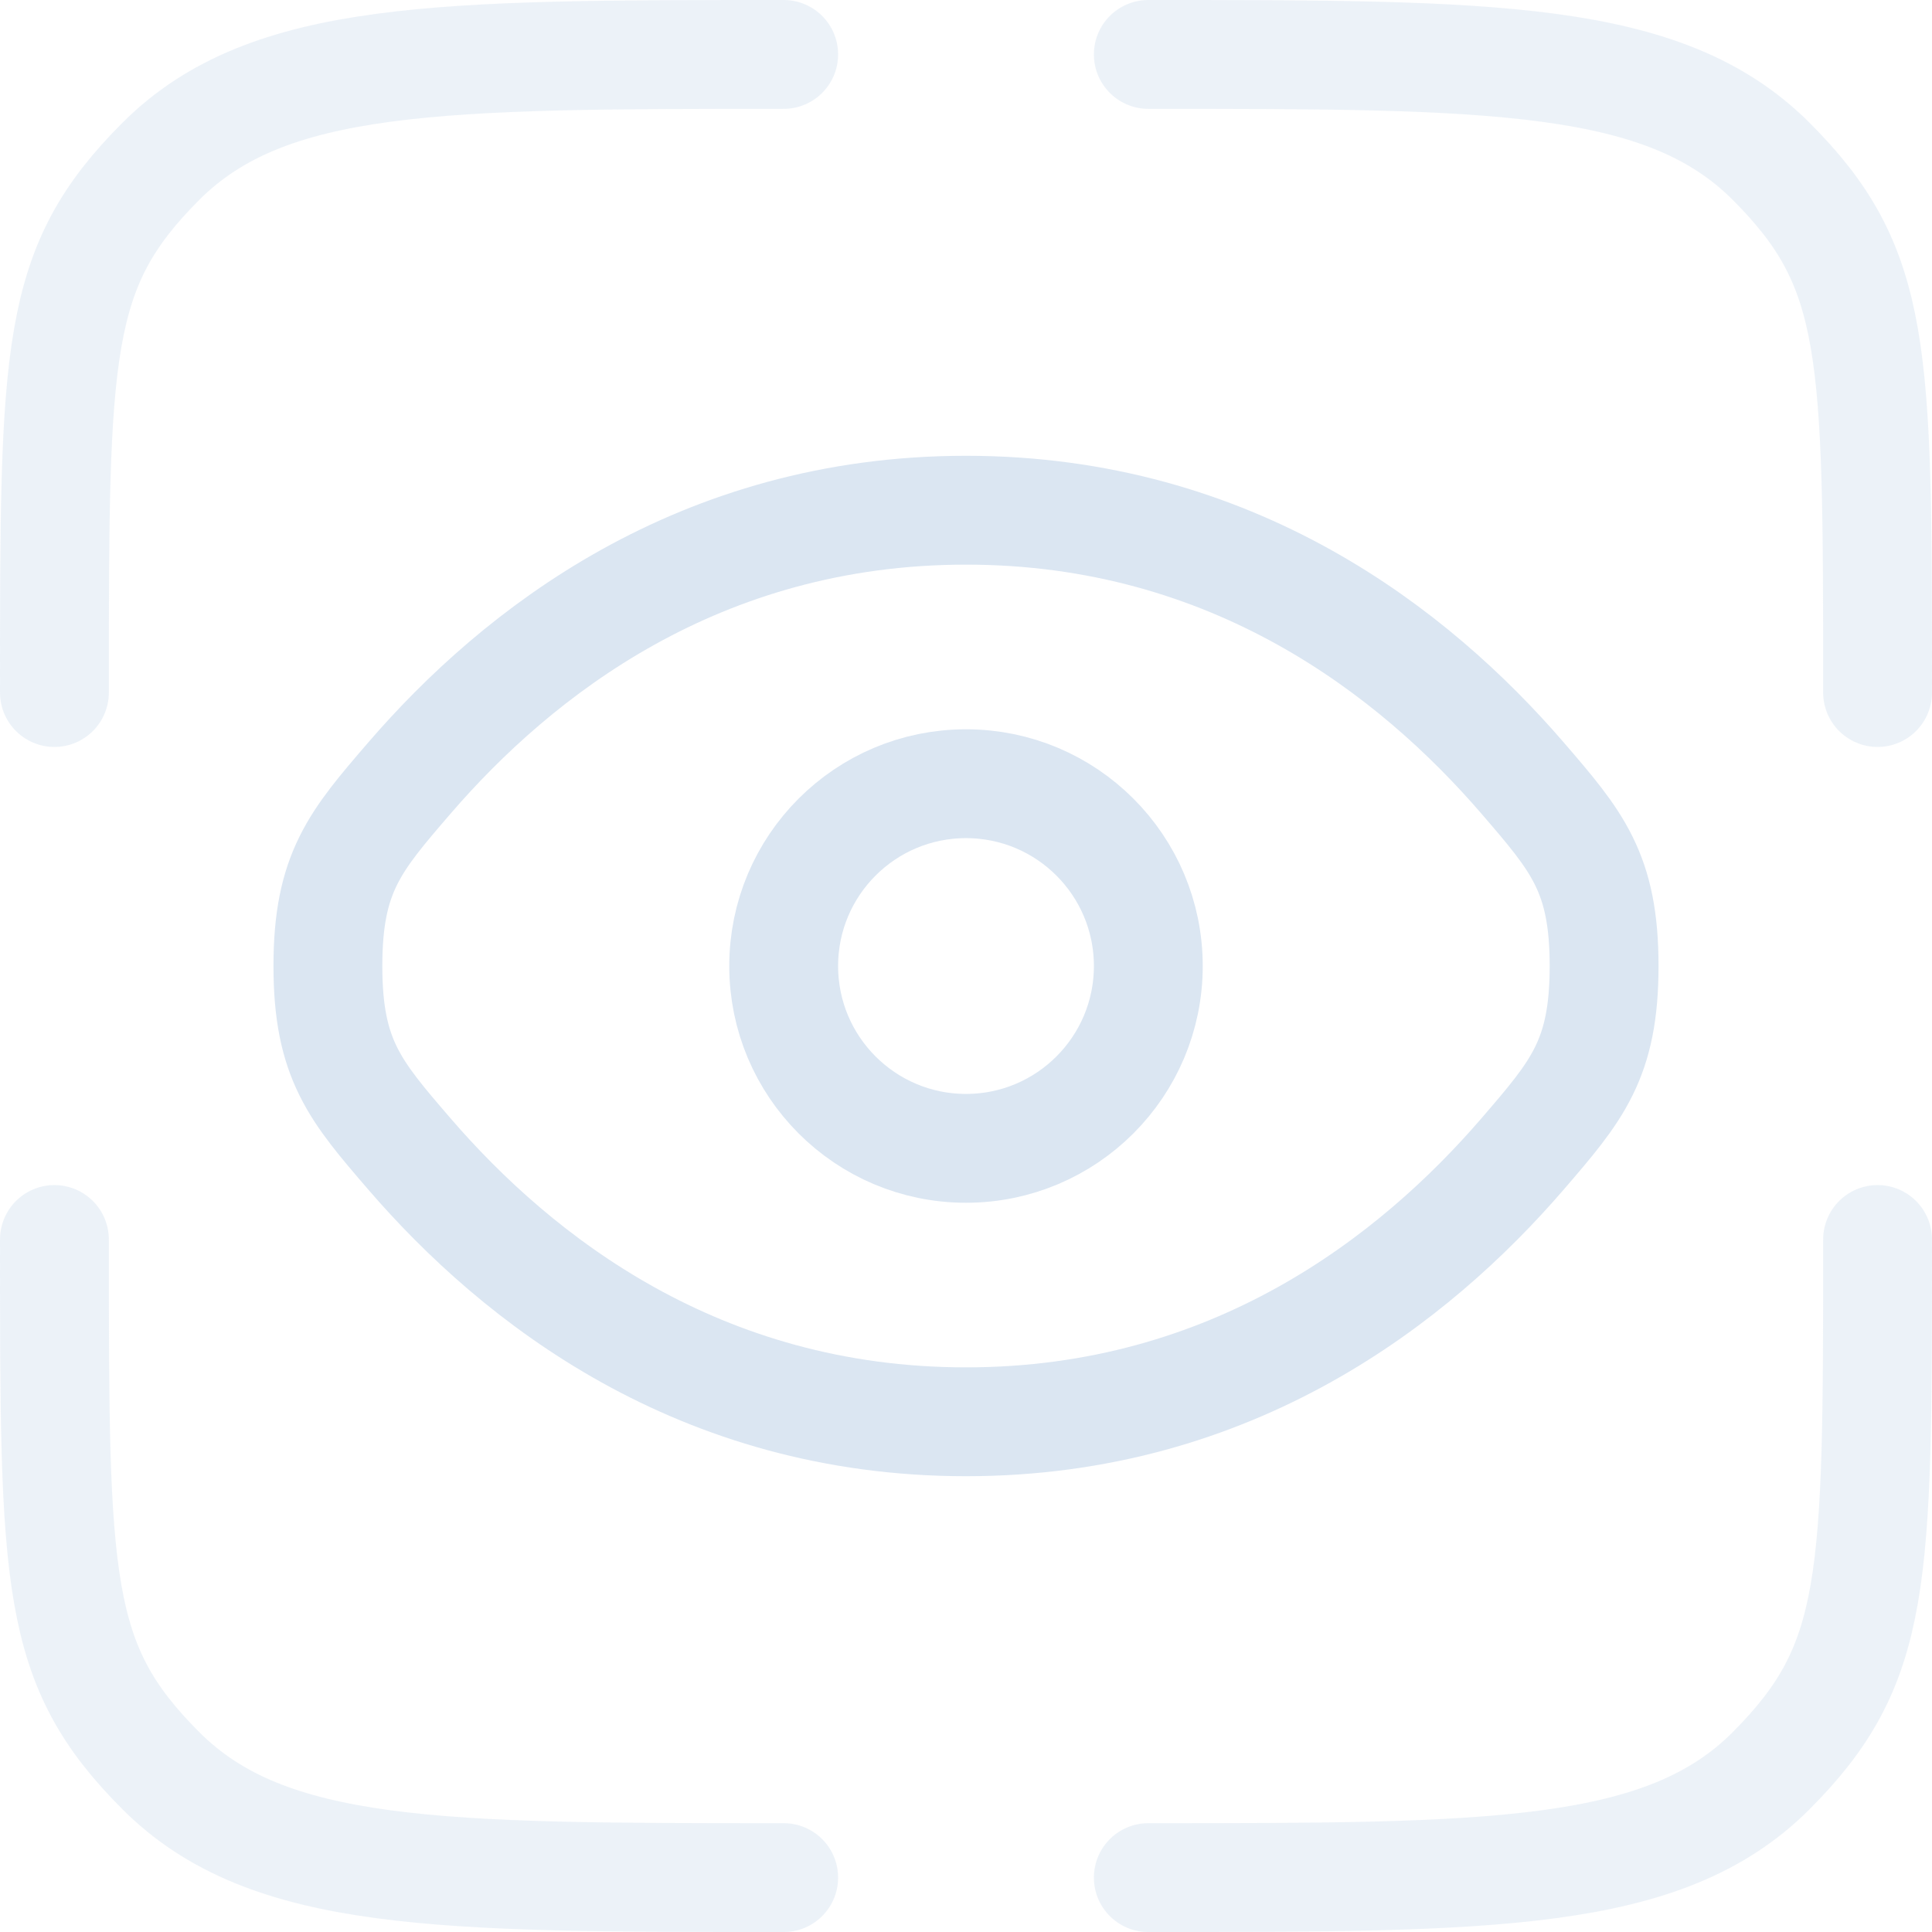 <svg xmlns="http://www.w3.org/2000/svg" fill="none" viewBox="0 0 71 71" height="71" width="71">
<g clip-path="url(#clip0_2631_3560)">
<path stroke-linejoin="round" stroke-linecap="round" stroke-width="4" stroke="#DBE6F2" d="M28.8 69.001C16.17 69.001 9.85 69.001 5.92 65.081C2 61.161 2 58.191 2 45.551" opacity="0.5"></path>
<path stroke-linejoin="round" stroke-linecap="round" stroke-width="4" stroke="#DBE6F2" d="M69 45.551C69 58.181 69 61.151 65.08 65.081C61.16 69.001 54.84 69.001 42.2 69.001" opacity="0.5"></path>
<path stroke-linejoin="round" stroke-linecap="round" stroke-width="4" stroke="#DBE6F2" d="M42.2 2C54.83 2 61.15 2 65.08 5.92C69 9.84 69 12.81 69 25.45" opacity="0.5"></path>
<path stroke-linejoin="round" stroke-linecap="round" stroke-width="4" stroke="#DBE6F2" d="M28.8 2C16.17 2 9.85 2 5.92 5.92C2 9.84 2 12.81 2 25.45" opacity="0.5"></path>
<path stroke-linejoin="round" stroke-linecap="round" stroke-width="4" stroke="#DBE6F2" d="M15.04 42.4C13.05 40.09 12.05 38.93 12.05 35.5C12.05 32.07 13.05 30.91 15.04 28.6C19.02 23.98 25.69 18.75 35.5 18.75C45.31 18.75 51.98 23.98 55.96 28.6C57.95 30.91 58.95 32.07 58.95 35.5C58.95 38.93 57.95 40.09 55.96 42.4C51.98 47.02 45.31 52.25 35.5 52.25C25.69 52.25 19.02 47.02 15.04 42.4Z"></path>
<path stroke-linejoin="round" stroke-linecap="round" stroke-width="4" stroke="#DBE6F2" d="M35.5 42.201C39.2 42.201 42.2 39.201 42.2 35.501C42.2 31.8 39.2 28.801 35.5 28.801C31.799 28.801 28.8 31.8 28.8 35.501C28.8 39.201 31.799 42.201 35.5 42.201Z"></path>
</g>
<defs>
<clipPath id="clip0_2631_3560">
<rect fill="white" height="71" width="71"></rect>
</clipPath>
</defs>
</svg>

